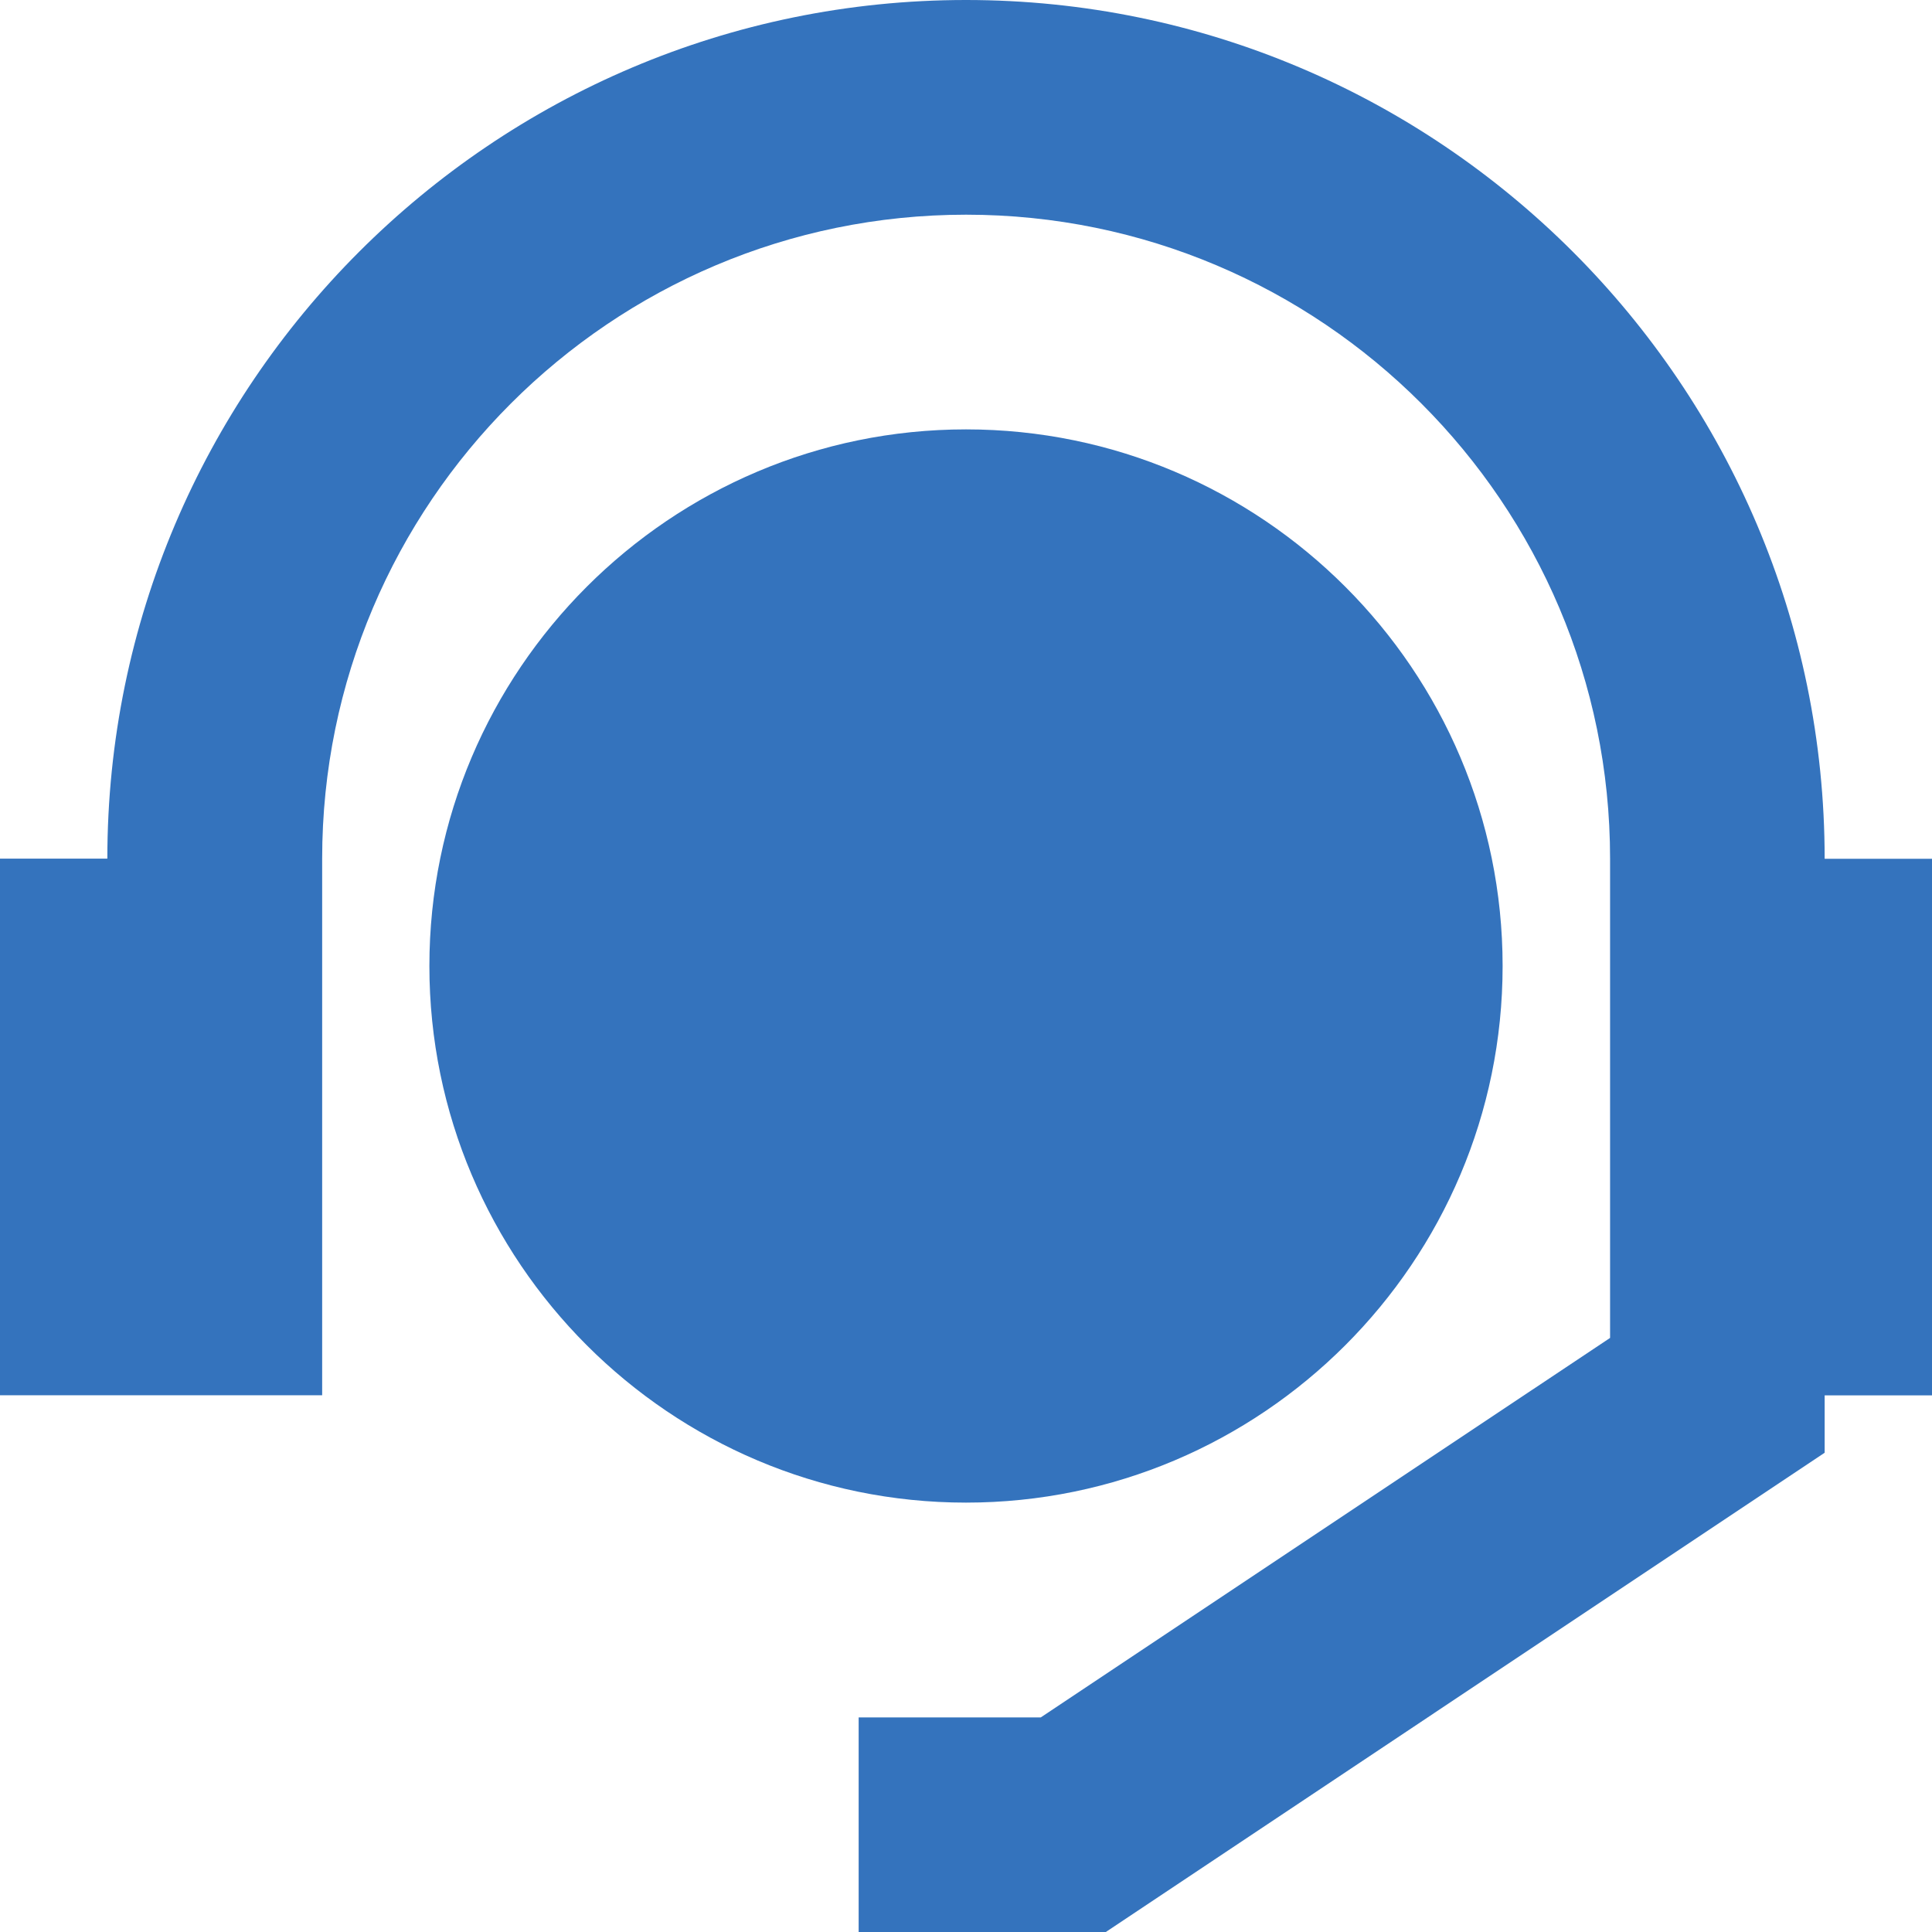 <svg width="16" height="16" viewBox="0 0 16 16" fill="none" xmlns="http://www.w3.org/2000/svg">
<path d="M8 0C4.079 0 0.889 3.19 0.889 7.111H0V11.555H2.668V7.111C2.668 4.169 5.059 1.778 8.001 1.778C10.943 1.778 13.334 4.169 13.334 7.111V11.08L8.619 14.223H7.111V16H9.158L15.111 12.031V11.556H16V7.112H15.111C15.111 3.19 11.921 0 8 0Z" fill="#3473BD"/>
<path d="M12.444 8C12.444 5.549 10.45 3.556 8 3.556C5.55 3.556 3.556 5.55 3.556 8C3.556 10.45 5.55 12.444 8 12.444C10.45 12.444 12.444 10.451 12.444 8Z" fill="#3473BD"/>
</svg>

